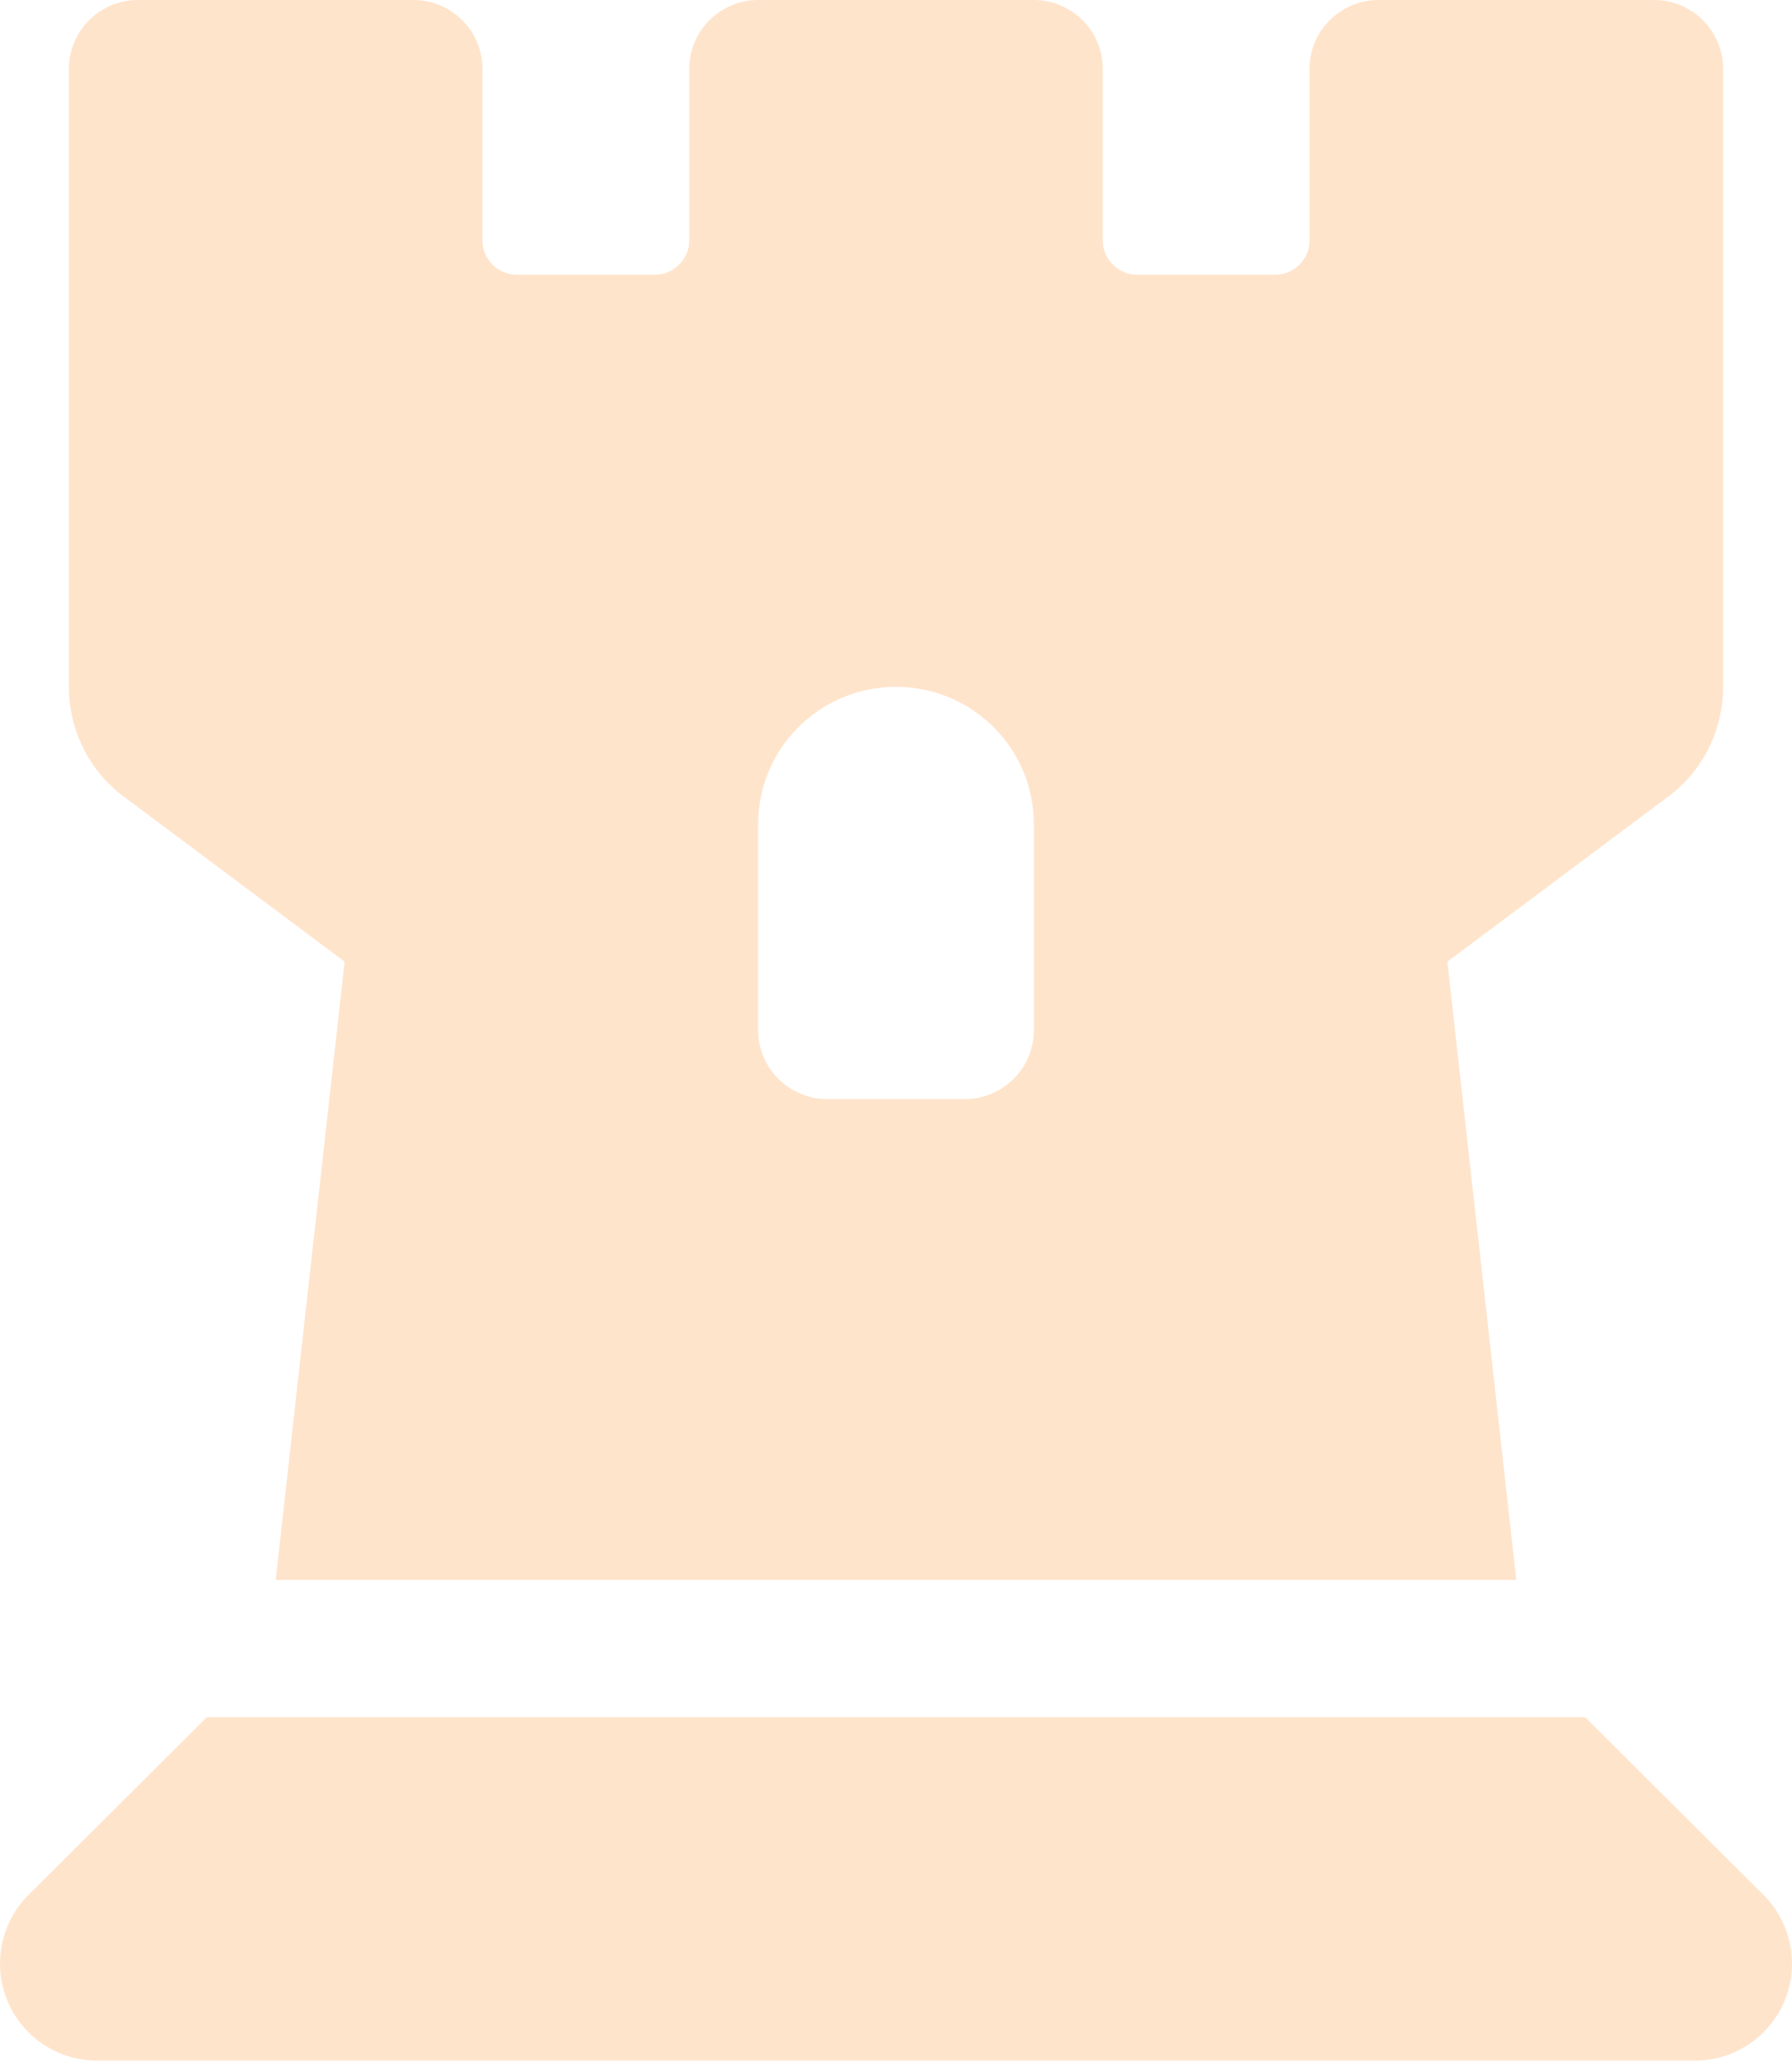 <svg width="87" height="100" viewBox="0 0 87 100" fill="none" xmlns="http://www.w3.org/2000/svg">
<path d="M3.346 33.333V3.333C3.346 1.5 4.852 0 6.692 0H20.077C21.917 0 23.423 1.5 23.423 3.333V11.667C23.423 12.583 24.176 13.333 25.096 13.333H31.788C32.709 13.333 33.462 12.583 33.462 11.667V3.333C33.462 1.5 34.967 0 36.808 0H50.192C52.033 0 53.538 1.5 53.538 3.333V11.667C53.538 12.583 54.291 13.333 55.212 13.333H61.904C62.824 13.333 63.577 12.583 63.577 11.667V3.333C63.577 1.5 65.083 0 66.923 0H80.308C82.148 0 83.654 1.5 83.654 3.333V33.333C83.654 35.438 82.671 37.417 80.977 38.667L70.269 46.667L73.615 76.667H13.385L16.731 46.667L6.023 38.667C4.329 37.417 3.346 35.438 3.346 33.333ZM40.154 53.333H46.846C48.687 53.333 50.192 51.833 50.192 50V40C50.192 36.312 47.202 33.333 43.5 33.333C39.798 33.333 36.808 36.312 36.808 40V50C36.808 51.833 38.313 53.333 40.154 53.333ZM1.38 91.958L10.039 83.333H76.962L85.62 91.958C86.498 92.833 87 94.042 87 95.292C87 97.896 84.888 100 82.274 100H4.726C2.112 100 0 97.896 0 95.292C0 94.042 0.502 92.833 1.38 91.958Z" fill="#FF7900" fill-opacity="0.2"/>
</svg>
